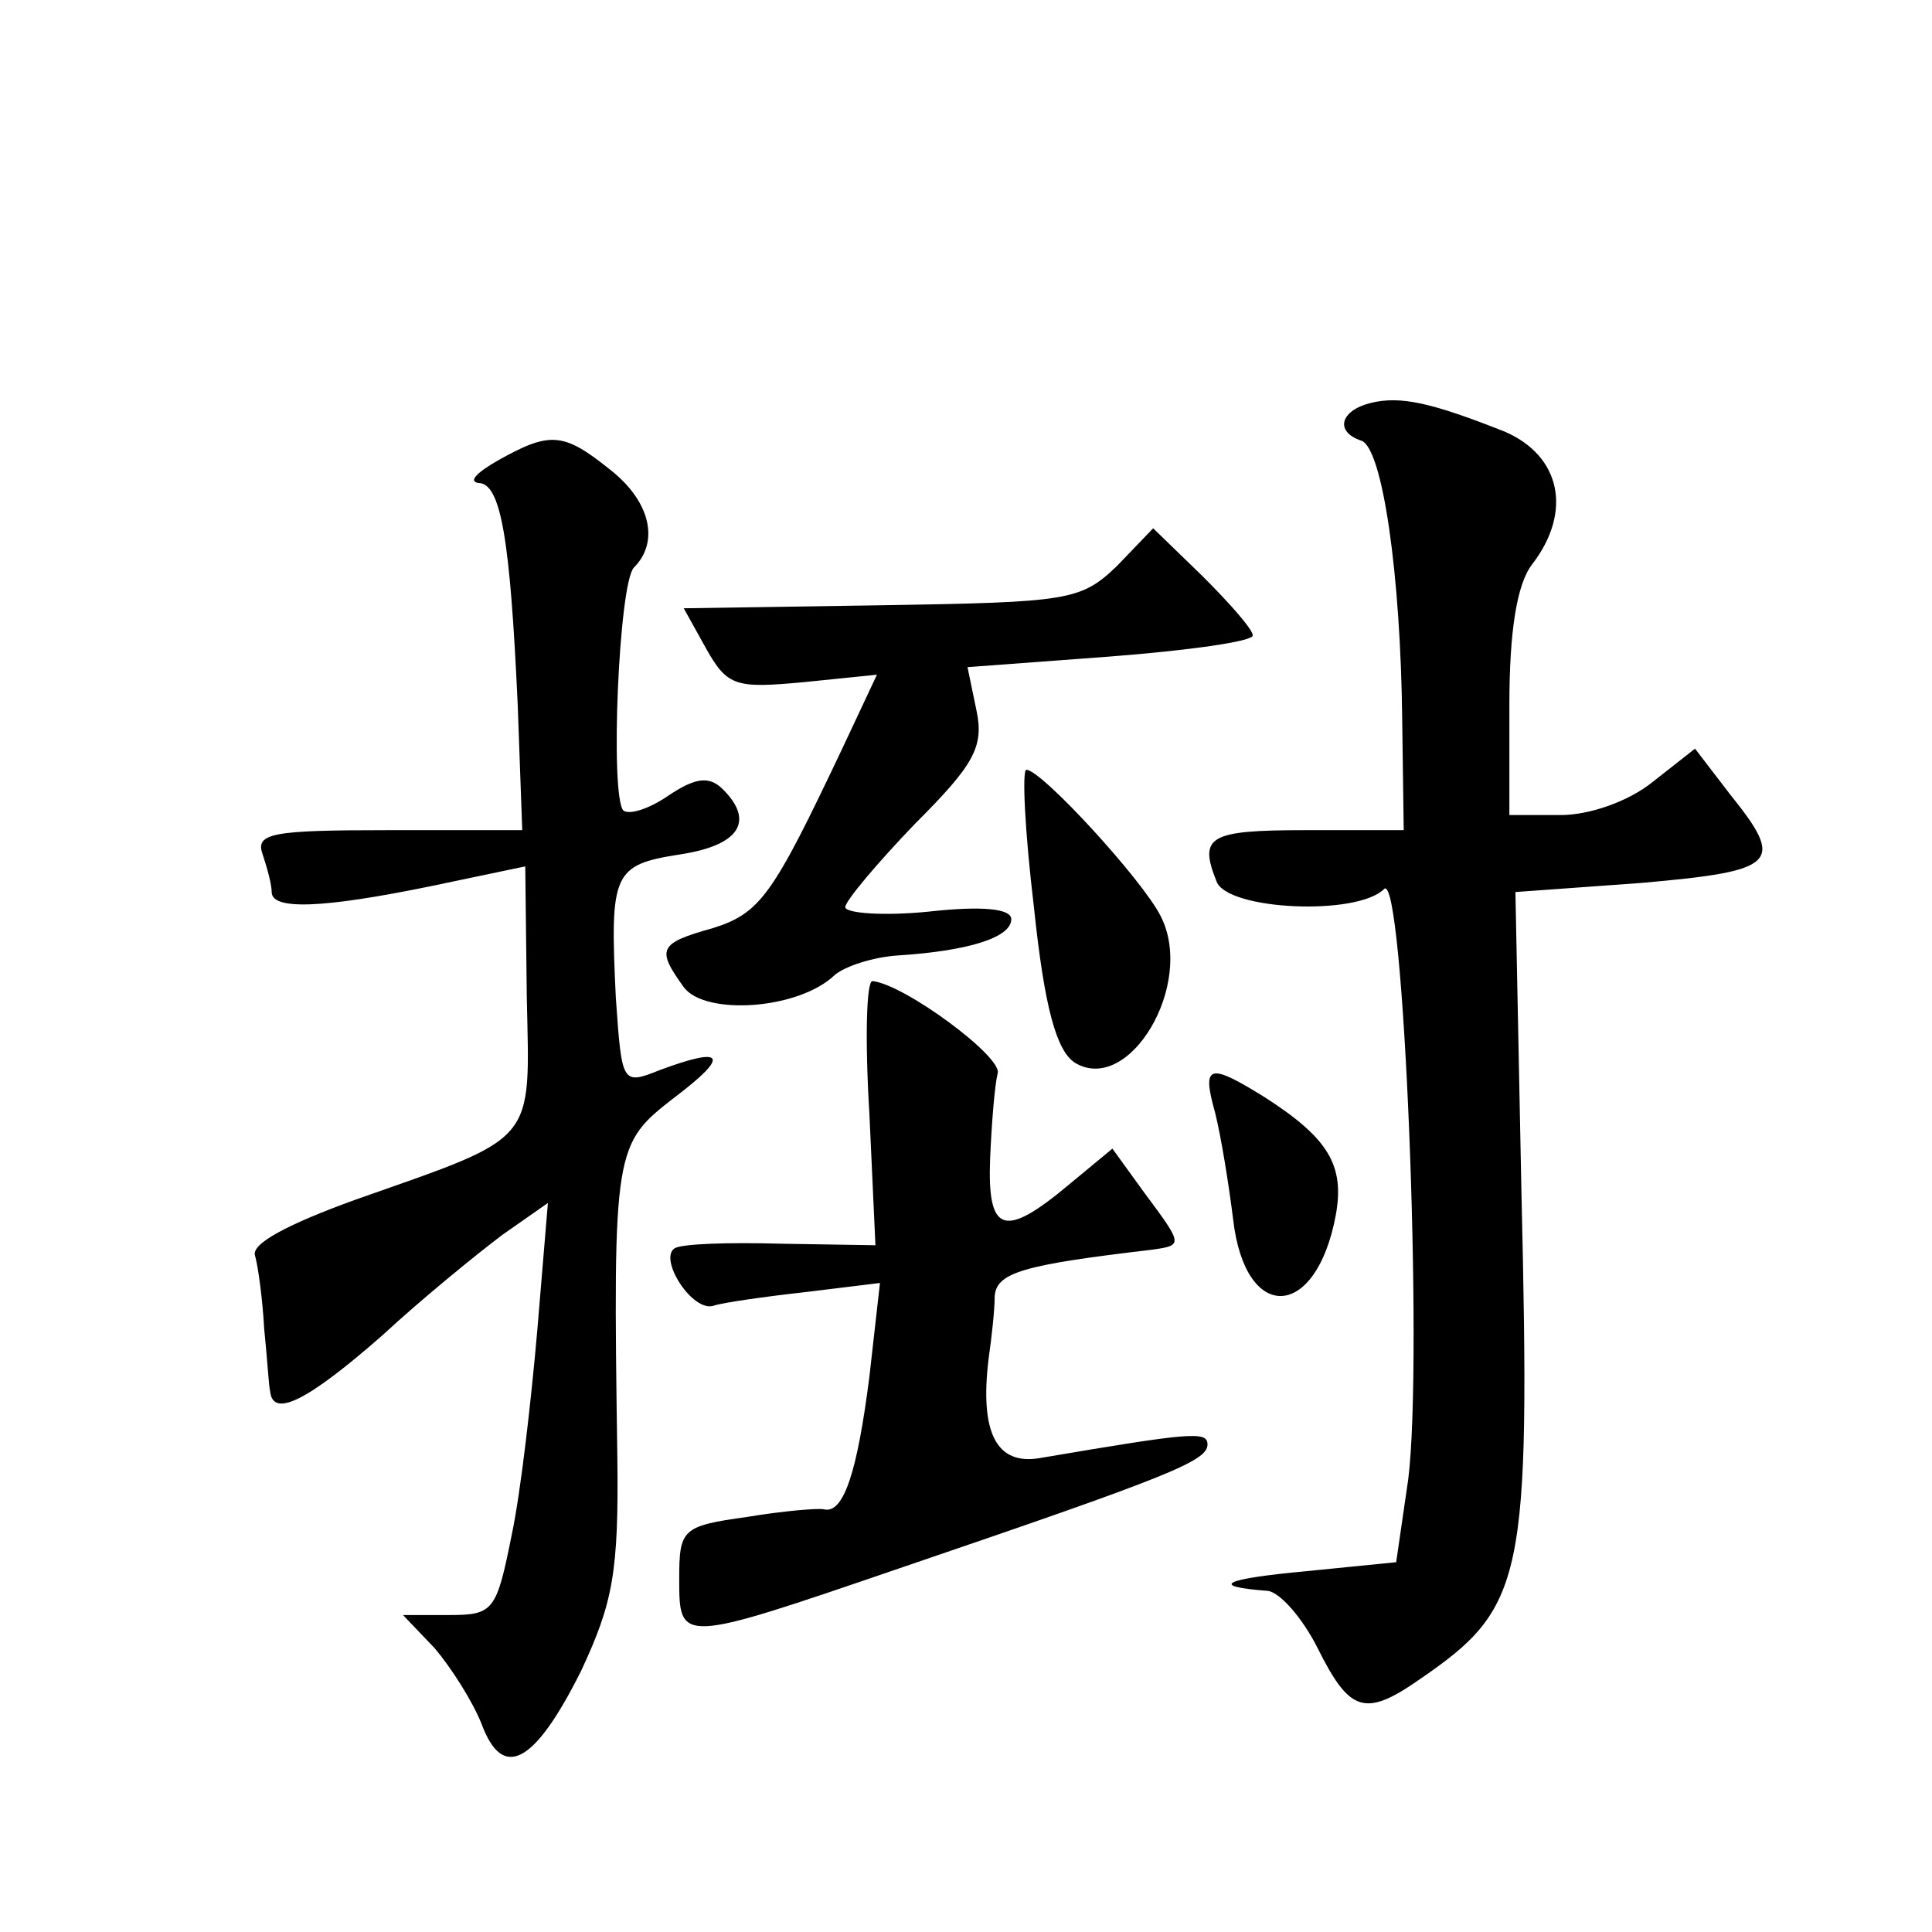 <?xml version="1.0" standalone="no"?>
<!DOCTYPE svg PUBLIC "-//W3C//DTD SVG 20010904//EN"
 "http://www.w3.org/TR/2001/REC-SVG-20010904/DTD/svg10.dtd">
<svg version="1.0" xmlns="http://www.w3.org/2000/svg"
 width="128pt" height="128pt" viewBox="0 0 128 128"
 preserveAspectRatio="xMidYMid meet">
<g transform="translate(0,128) scale(0.1,-0.1)"
fill="#0" stroke="none">
<path d="M908 1013 c-20 -5 -24 -19 -6 -25 14 -5 26 -89 27 -185 l1 -73 -65 0 c-64
0 -71 -4 -59 -34 7 -19 93 -23 111 -5 13 13 26 -311 16 -391 l-8 -55 -60 -6 c-54
-5 -65 -10 -25 -13 8 -1 23 -18 33 -38 21 -42 31 -46 67 -21 70 48 74 65 68 323
l-4 199 83 6 c91 8 96 13 59 59 l-23 30 -28 -22 c-16 -13 -42 -22 -61 -22 l-34
0 0 73 c0 49 5 80 15 93 27 35 19 72 -18 88 -48 19 -69 24 -89 19z M330 975 c-14
-8 -20 -14 -13 -15 15 0 21 -38 26 -147 l3 -83 -89 0 c-77 0 -88 -2 -83 -16 3 -9
6 -20 6 -25 0 -12 33 -11 106 4 l62 13 1 -86 c2 -99 8 -92 -114 -135 -44 -16 -69
-29 -66 -37 2 -7 5 -29 6 -48 2 -19 3 -38 4 -42 2 -18 26 -5 74 37 27 25 64 55
80 67 l30 21 -7 -84 c-4 -46 -11 -108 -17 -136 -10 -50 -12 -53 -41 -53 l-31 0
21 -22 c11 -13 25 -35 31 -50 14 -38 35 -27 66 35 21 45 25 65 24 142 -3 205 -2
207 38 238 37 28 33 34 -10 18 -25 -10 -25 -9 -29 48 -4 83 -2 88 43 95 39 6 49
22 28 43 -9 9 -18 8 -36 -4 -13 -9 -26 -13 -30 -10 -9 10 -3 151 7 161 17 17 11
44 -16 65 -31 25 -40 25 -74 6z M740 905 c-24 -23 -32 -24 -156 -26 l-131 -2 15
-27 c14 -25 20 -26 64 -22 l49 5 -23 -49 c-46 -97 -54 -109 -86 -119 -36 -10 -37
-14 -19 -39 14 -19 76 -15 100 8 7 6 26 12 42 13 47 3 75 12 75 24 0 7 -19 9 -55
5 -30 -3 -55 -1 -55 3 0 4 21 29 46 55 39 39 46 51 41 75 l-6 29 94 7 c52 4 95
10 95 14 0 4 -15 21 -33 39 l-33 32 -24 -25z M685 679 c7 -67 15 -95 27 -103 36
-22 80 52 57 97 -12 24 -79 97 -89 97 -3 0 -1 -41 5 -91z M576 542 l4 -87 -62 1
c-35 1 -66 0 -71 -3 -11 -7 12 -43 26 -38 6 2 34 6 61 9 l49 6 -7 -62 c-8 -63 -17
-91 -30 -88 -3 1 -27 -1 -51 -5 -43 -6 -45 -8 -45 -41 0 -43 0 -43 146 7 179 61
204 71 204 82 0 9 -11 8 -111 -9 -29 -5 -40 17 -34 66 2 14 4 32 4 41 1 16 19 21
104 31 21 3 21 3 -5 38 l-21 29 -29 -24 c-43 -36 -54 -32 -52 18 1 23 3 48 5 56
3 11 -62 59 -83 61 -4 0 -5 -39 -2 -88z M805 543 c4 -16 9 -47 12 -71 8 -69 55
-67 68 3 6 33 -5 51 -47 78 -37 23 -42 22 -33 -10z"/>
</g>
</svg>
